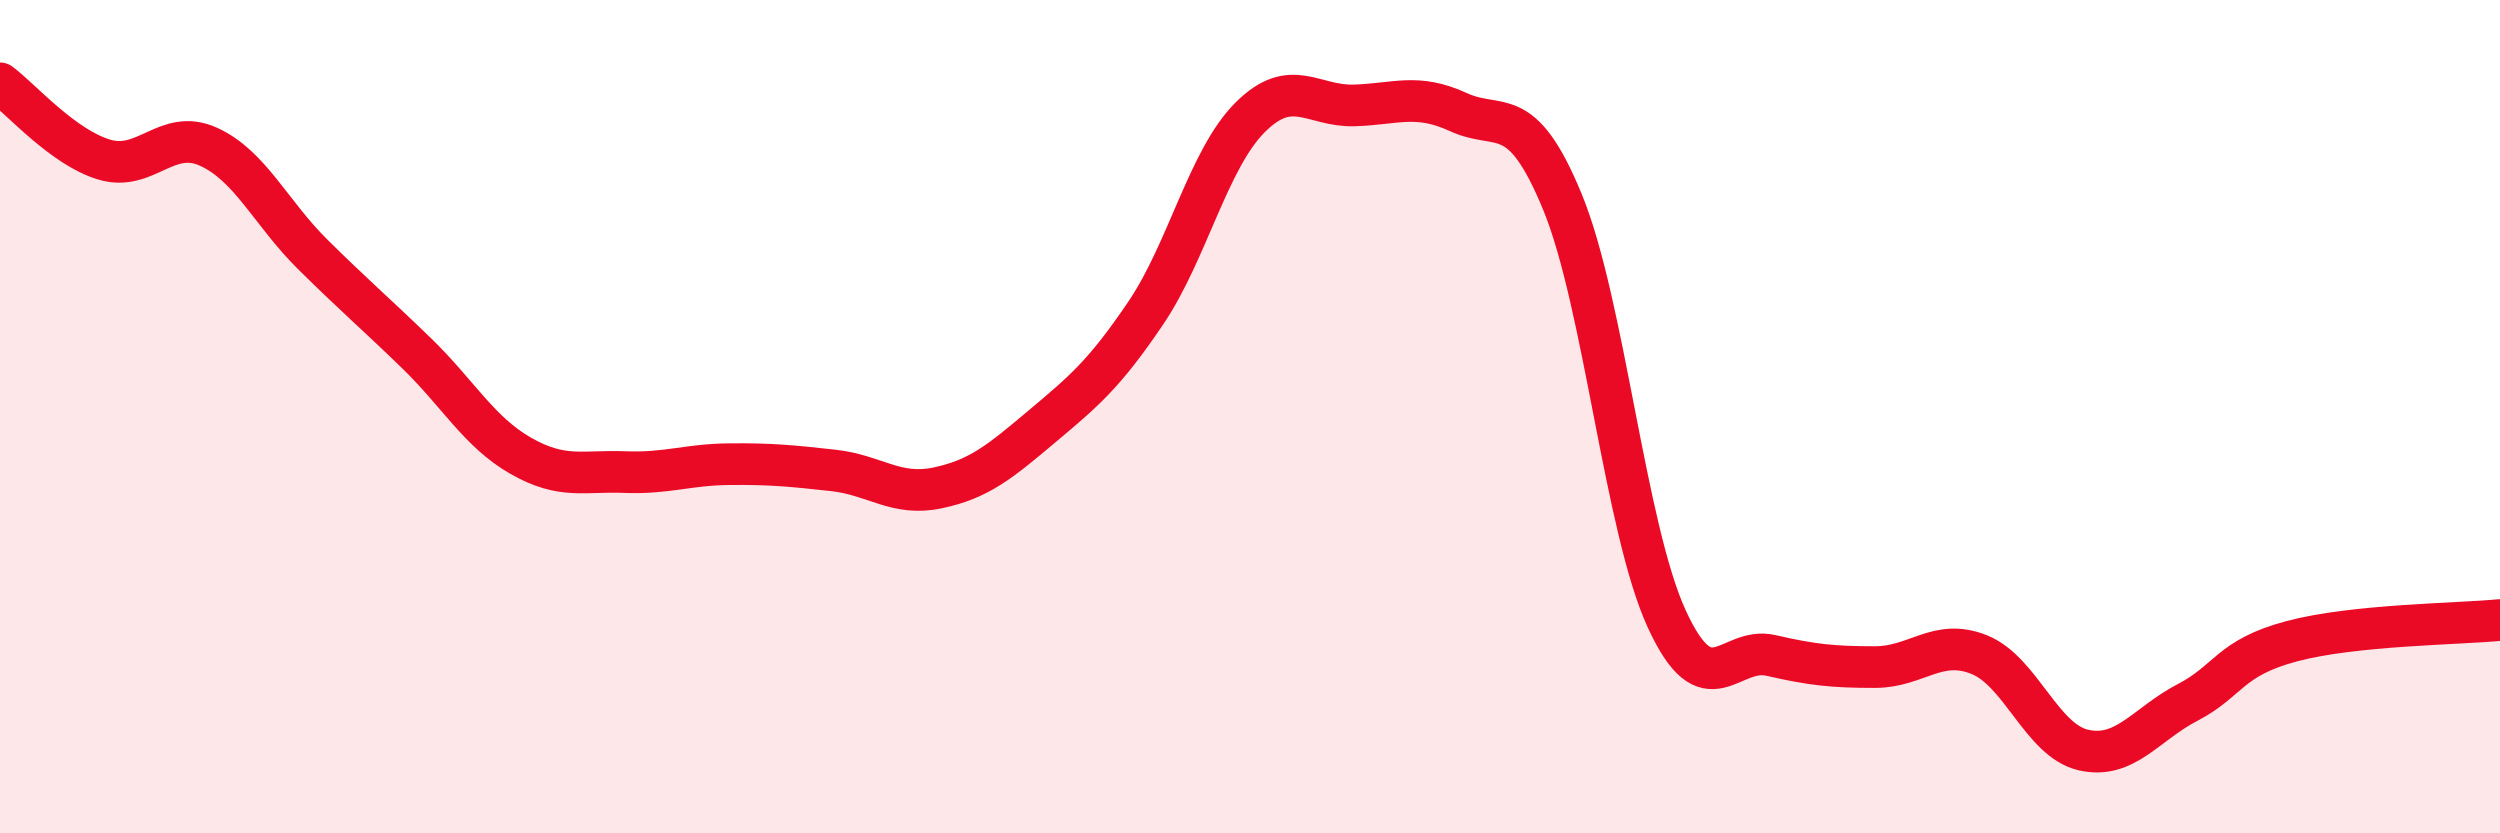 
    <svg width="60" height="20" viewBox="0 0 60 20" xmlns="http://www.w3.org/2000/svg">
      <path
        d="M 0,2 C 0.5,2.37 1.5,3.53 2.5,3.83 C 3.5,4.13 4,3.07 5,3.52 C 6,3.97 6.5,5.11 7.5,6.1 C 8.5,7.09 9,7.51 10,8.48 C 11,9.45 11.5,10.37 12.5,10.94 C 13.5,11.51 14,11.29 15,11.33 C 16,11.37 16.5,11.15 17.5,11.14 C 18.5,11.13 19,11.18 20,11.29 C 21,11.4 21.5,11.92 22.5,11.71 C 23.5,11.5 24,11.08 25,10.24 C 26,9.4 26.5,8.99 27.5,7.51 C 28.5,6.03 29,3.82 30,2.82 C 31,1.82 31.5,2.56 32.5,2.53 C 33.5,2.5 34,2.23 35,2.69 C 36,3.15 36.5,2.42 37.5,4.85 C 38.5,7.28 39,12.67 40,14.85 C 41,17.03 41.5,15.5 42.5,15.73 C 43.5,15.96 44,16.01 45,16.01 C 46,16.01 46.5,15.31 47.5,15.71 C 48.5,16.11 49,17.77 50,18 C 51,18.23 51.5,17.38 52.5,16.86 C 53.5,16.34 53.5,15.79 55,15.39 C 56.5,14.99 59,14.98 60,14.88L60 20L0 20Z"
        fill="#EB0A25"
        opacity="0.1"
        stroke-linecap="round"
        stroke-linejoin="round"
      />
      <path
        d="M 0,2 C 0.5,2.37 1.5,3.53 2.5,3.83 C 3.5,4.13 4,3.07 5,3.52 C 6,3.97 6.5,5.11 7.5,6.1 C 8.5,7.09 9,7.51 10,8.48 C 11,9.45 11.5,10.37 12.5,10.94 C 13.5,11.51 14,11.29 15,11.33 C 16,11.37 16.5,11.15 17.5,11.14 C 18.5,11.13 19,11.18 20,11.29 C 21,11.4 21.5,11.92 22.5,11.71 C 23.5,11.5 24,11.08 25,10.24 C 26,9.4 26.5,8.99 27.5,7.51 C 28.5,6.03 29,3.82 30,2.82 C 31,1.82 31.5,2.56 32.5,2.53 C 33.5,2.5 34,2.23 35,2.69 C 36,3.15 36.5,2.42 37.5,4.85 C 38.5,7.28 39,12.67 40,14.85 C 41,17.03 41.5,15.5 42.5,15.73 C 43.5,15.96 44,16.01 45,16.01 C 46,16.01 46.5,15.31 47.5,15.71 C 48.5,16.11 49,17.77 50,18 C 51,18.23 51.5,17.38 52.5,16.86 C 53.5,16.34 53.5,15.79 55,15.39 C 56.5,14.99 59,14.98 60,14.88"
        stroke="#EB0A25"
        stroke-width="1"
        fill="none"
        stroke-linecap="round"
        stroke-linejoin="round"
      />
    </svg>
  